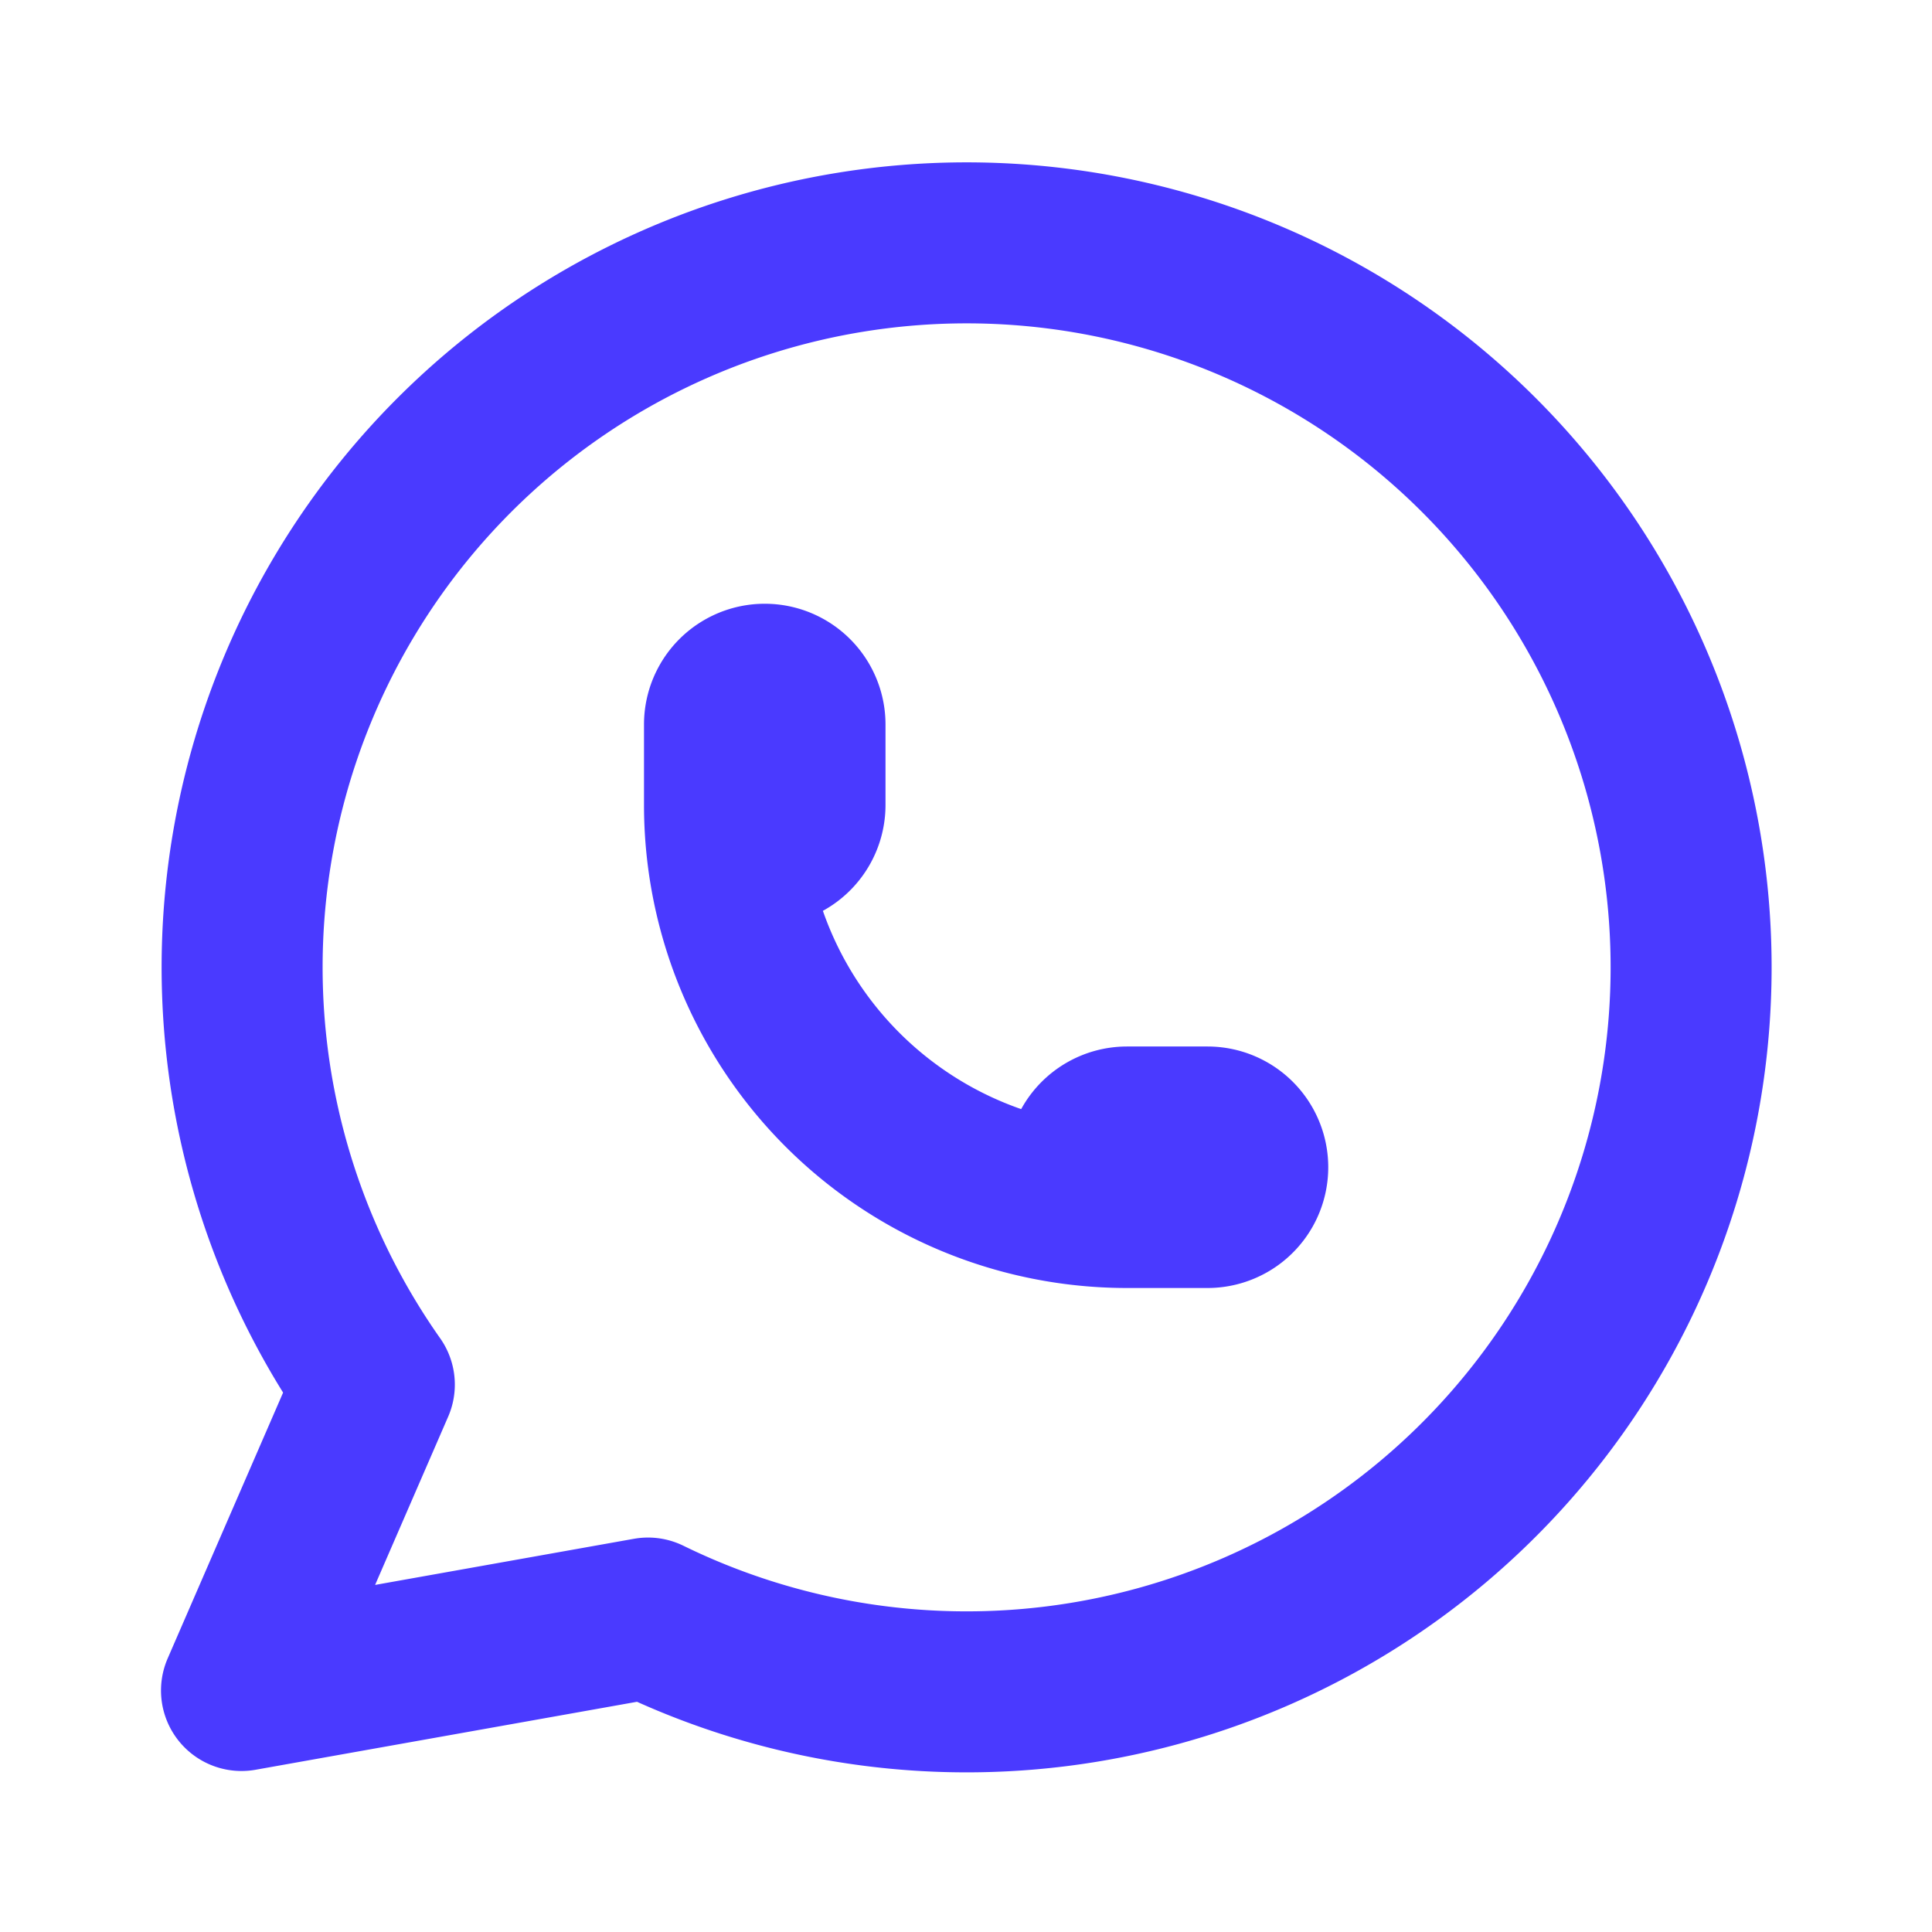 <svg  xmlns="http://www.w3.org/2000/svg"  width="24"  height="24"  viewBox="0 0 24 24"  fill="none"  stroke="#4a3aff"  stroke-width="2"  stroke-linecap="round"  stroke-linejoin="round"  class="icon icon-tabler icons-tabler-outline icon-tabler-brand-whatsapp"><path stroke="none" d="M0 0h24v24H0z" fill="none"/><path d="M3 21l1.65 -3.8a9 9 0 1 1 3.4 2.9l-5.05 .9" /><path d="M9 10a.5 .5 0 0 0 1 0v-1a.5 .5 0 0 0 -1 0v1a5 5 0 0 0 5 5h1a.5 .5 0 0 0 0 -1h-1a.5 .5 0 0 0 0 1" /></svg>